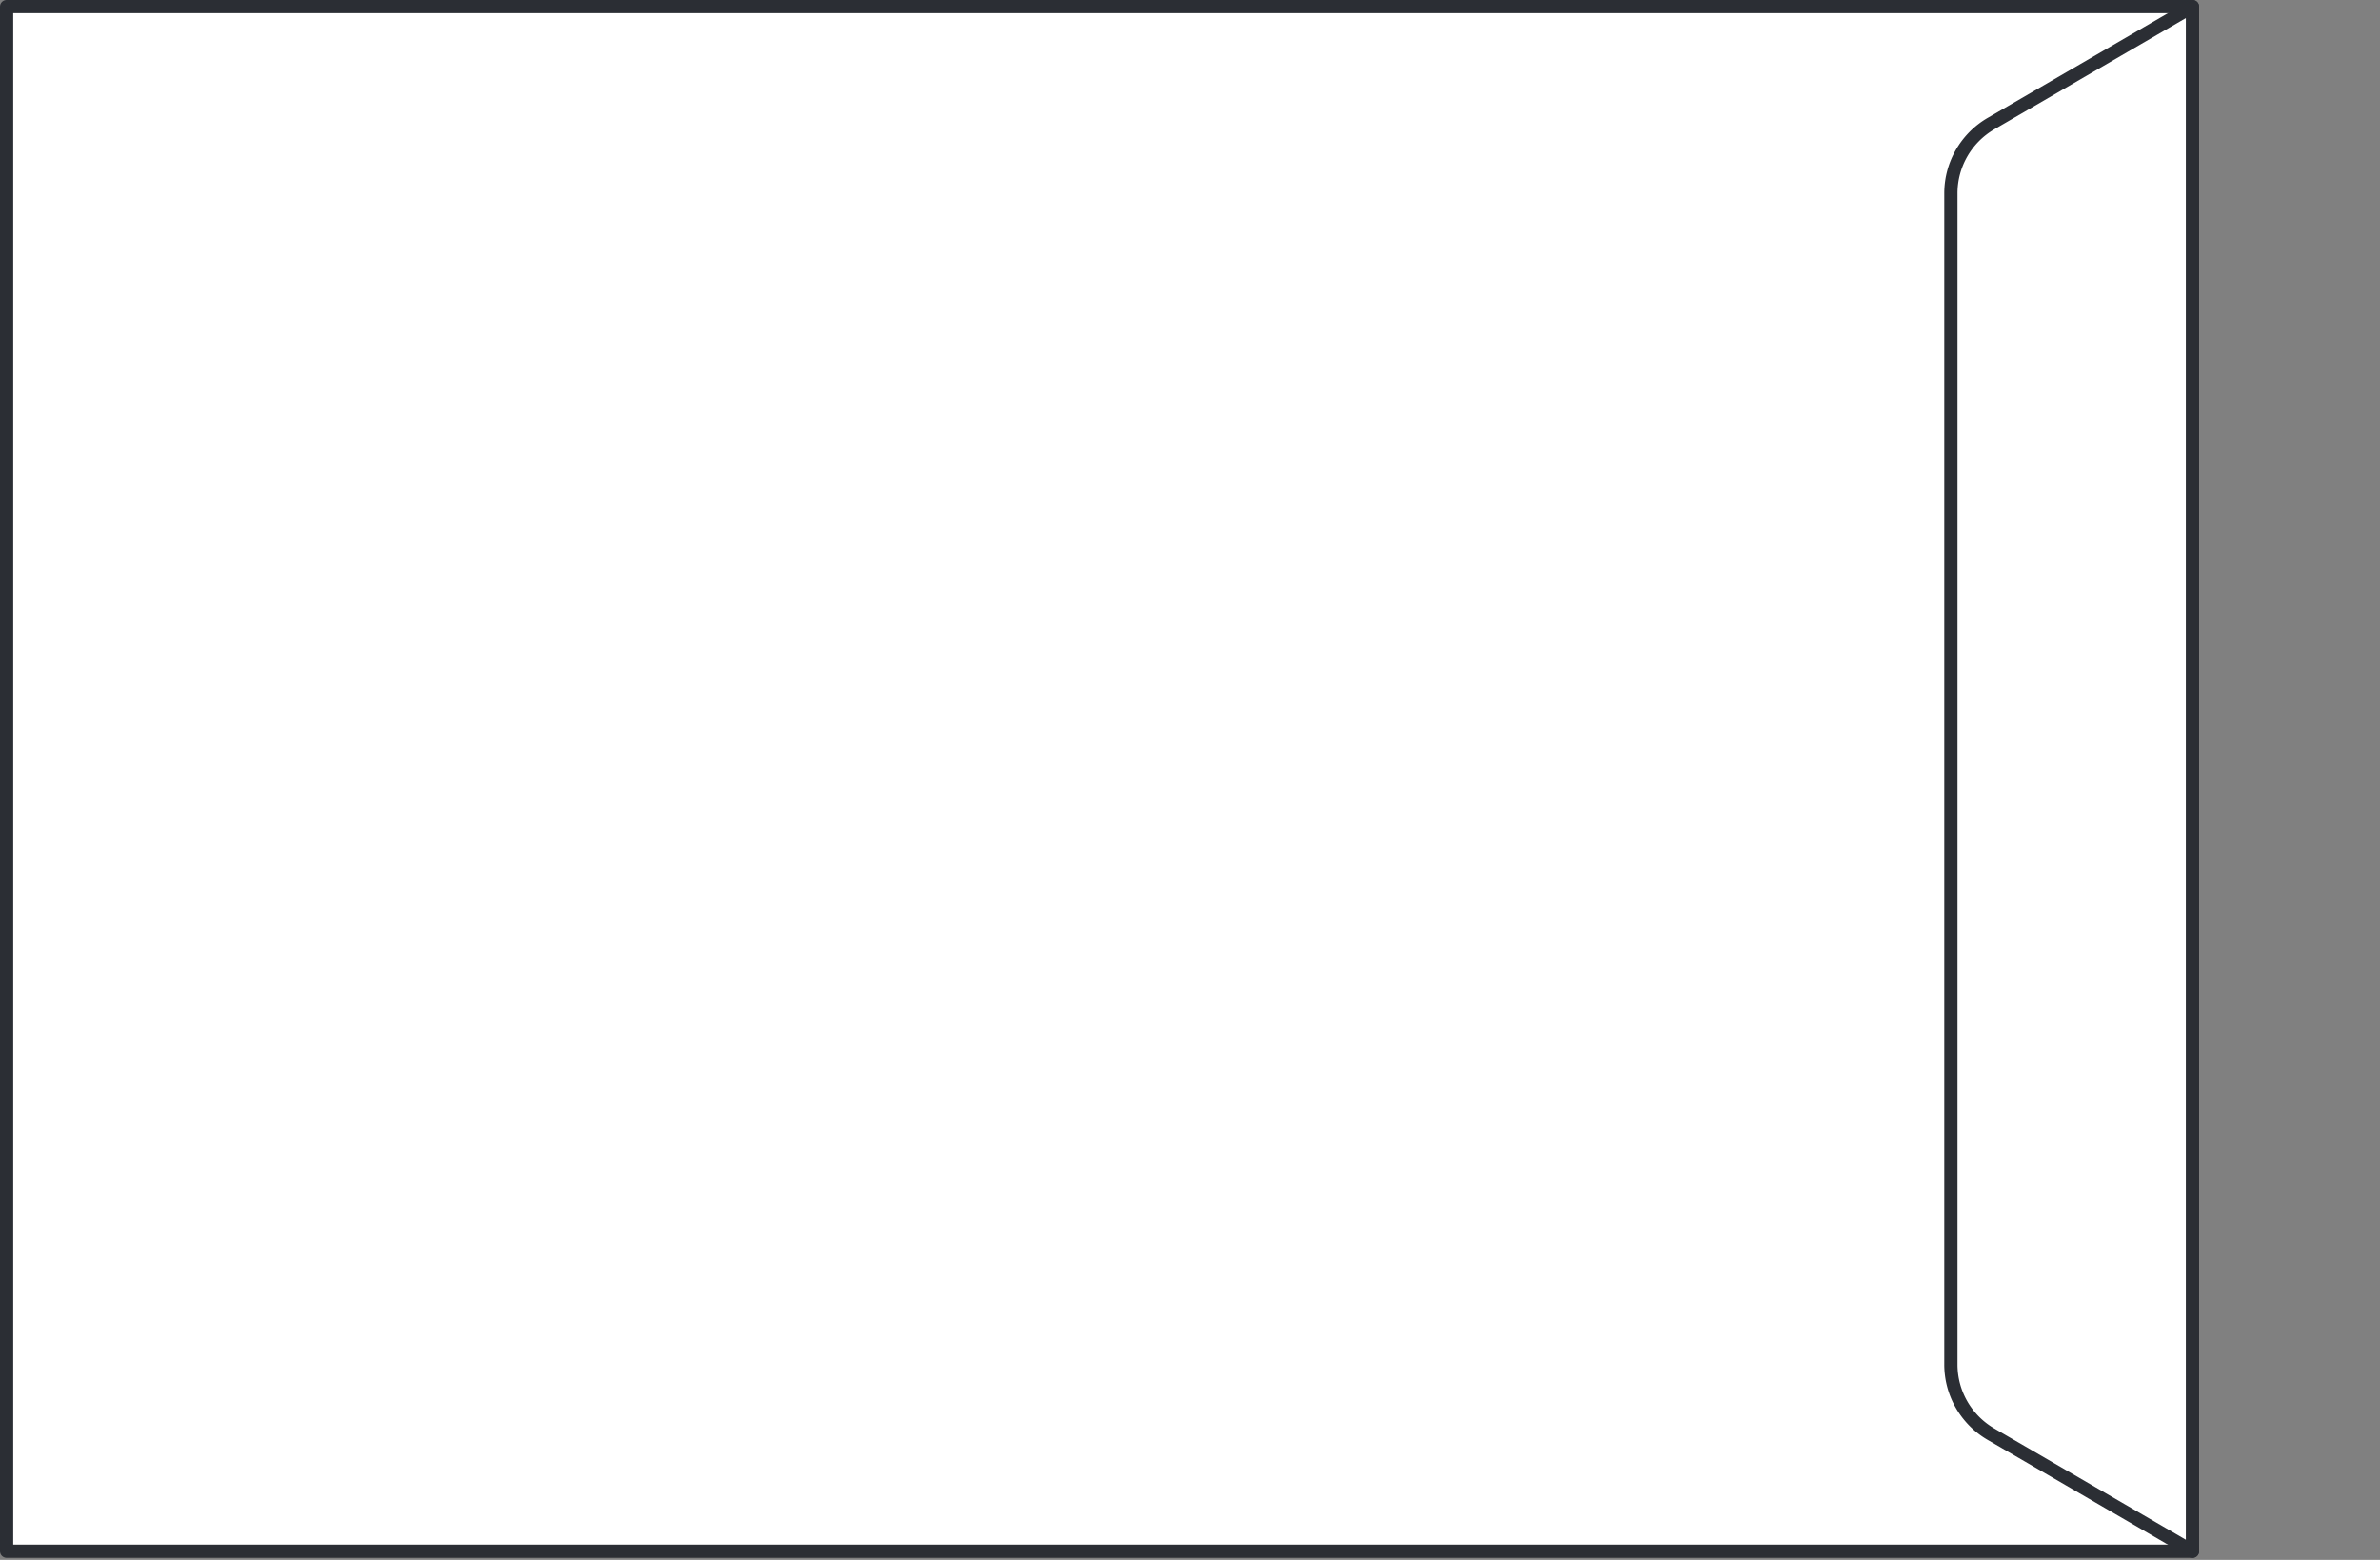 <svg xmlns="http://www.w3.org/2000/svg" xmlns:xlink="http://www.w3.org/1999/xlink" viewBox="0 0 90 59"><rect x="0" y="0" width="90" height="59" fill="#808080" stroke="none"/><defs><style>.a,.e{fill:none;}.b,.c{fill:#fff;}.b{opacity:0;}.d{clip-path:url(#a);}.e{stroke:#2b2e34;stroke-linecap:round;stroke-linejoin:round;stroke-width:0.5px;}</style><clipPath id="a"><path class="a" d="M0,0H83.158V-58.922H0Z"/></clipPath></defs><g transform="translate(-591 -65)"><rect class="b" width="90" height="59" transform="translate(591 65)"/><g transform="translate(591 123.922)"><path class="c" d="M.25-.25H82.908V-58.672H.25Z"/><g class="d"><path class="e" d="M82.908-.25H.25V-58.672H82.908Z"/><g transform="translate(73.773 -7.312)"><path class="c" d="M0,0V-44.3a3.05,3.05,0,0,1,1.517-2.636L9.135-51.36V7.062L1.517,2.636A3.048,3.048,0,0,1,0,0"/></g><g transform="translate(73.773 -7.312)"><path class="e" d="M0,0V-44.3a3.05,3.05,0,0,1,1.517-2.636L9.135-51.36V7.062L1.517,2.636A3.048,3.048,0,0,1,0,0Z"/></g></g></g></g></svg>